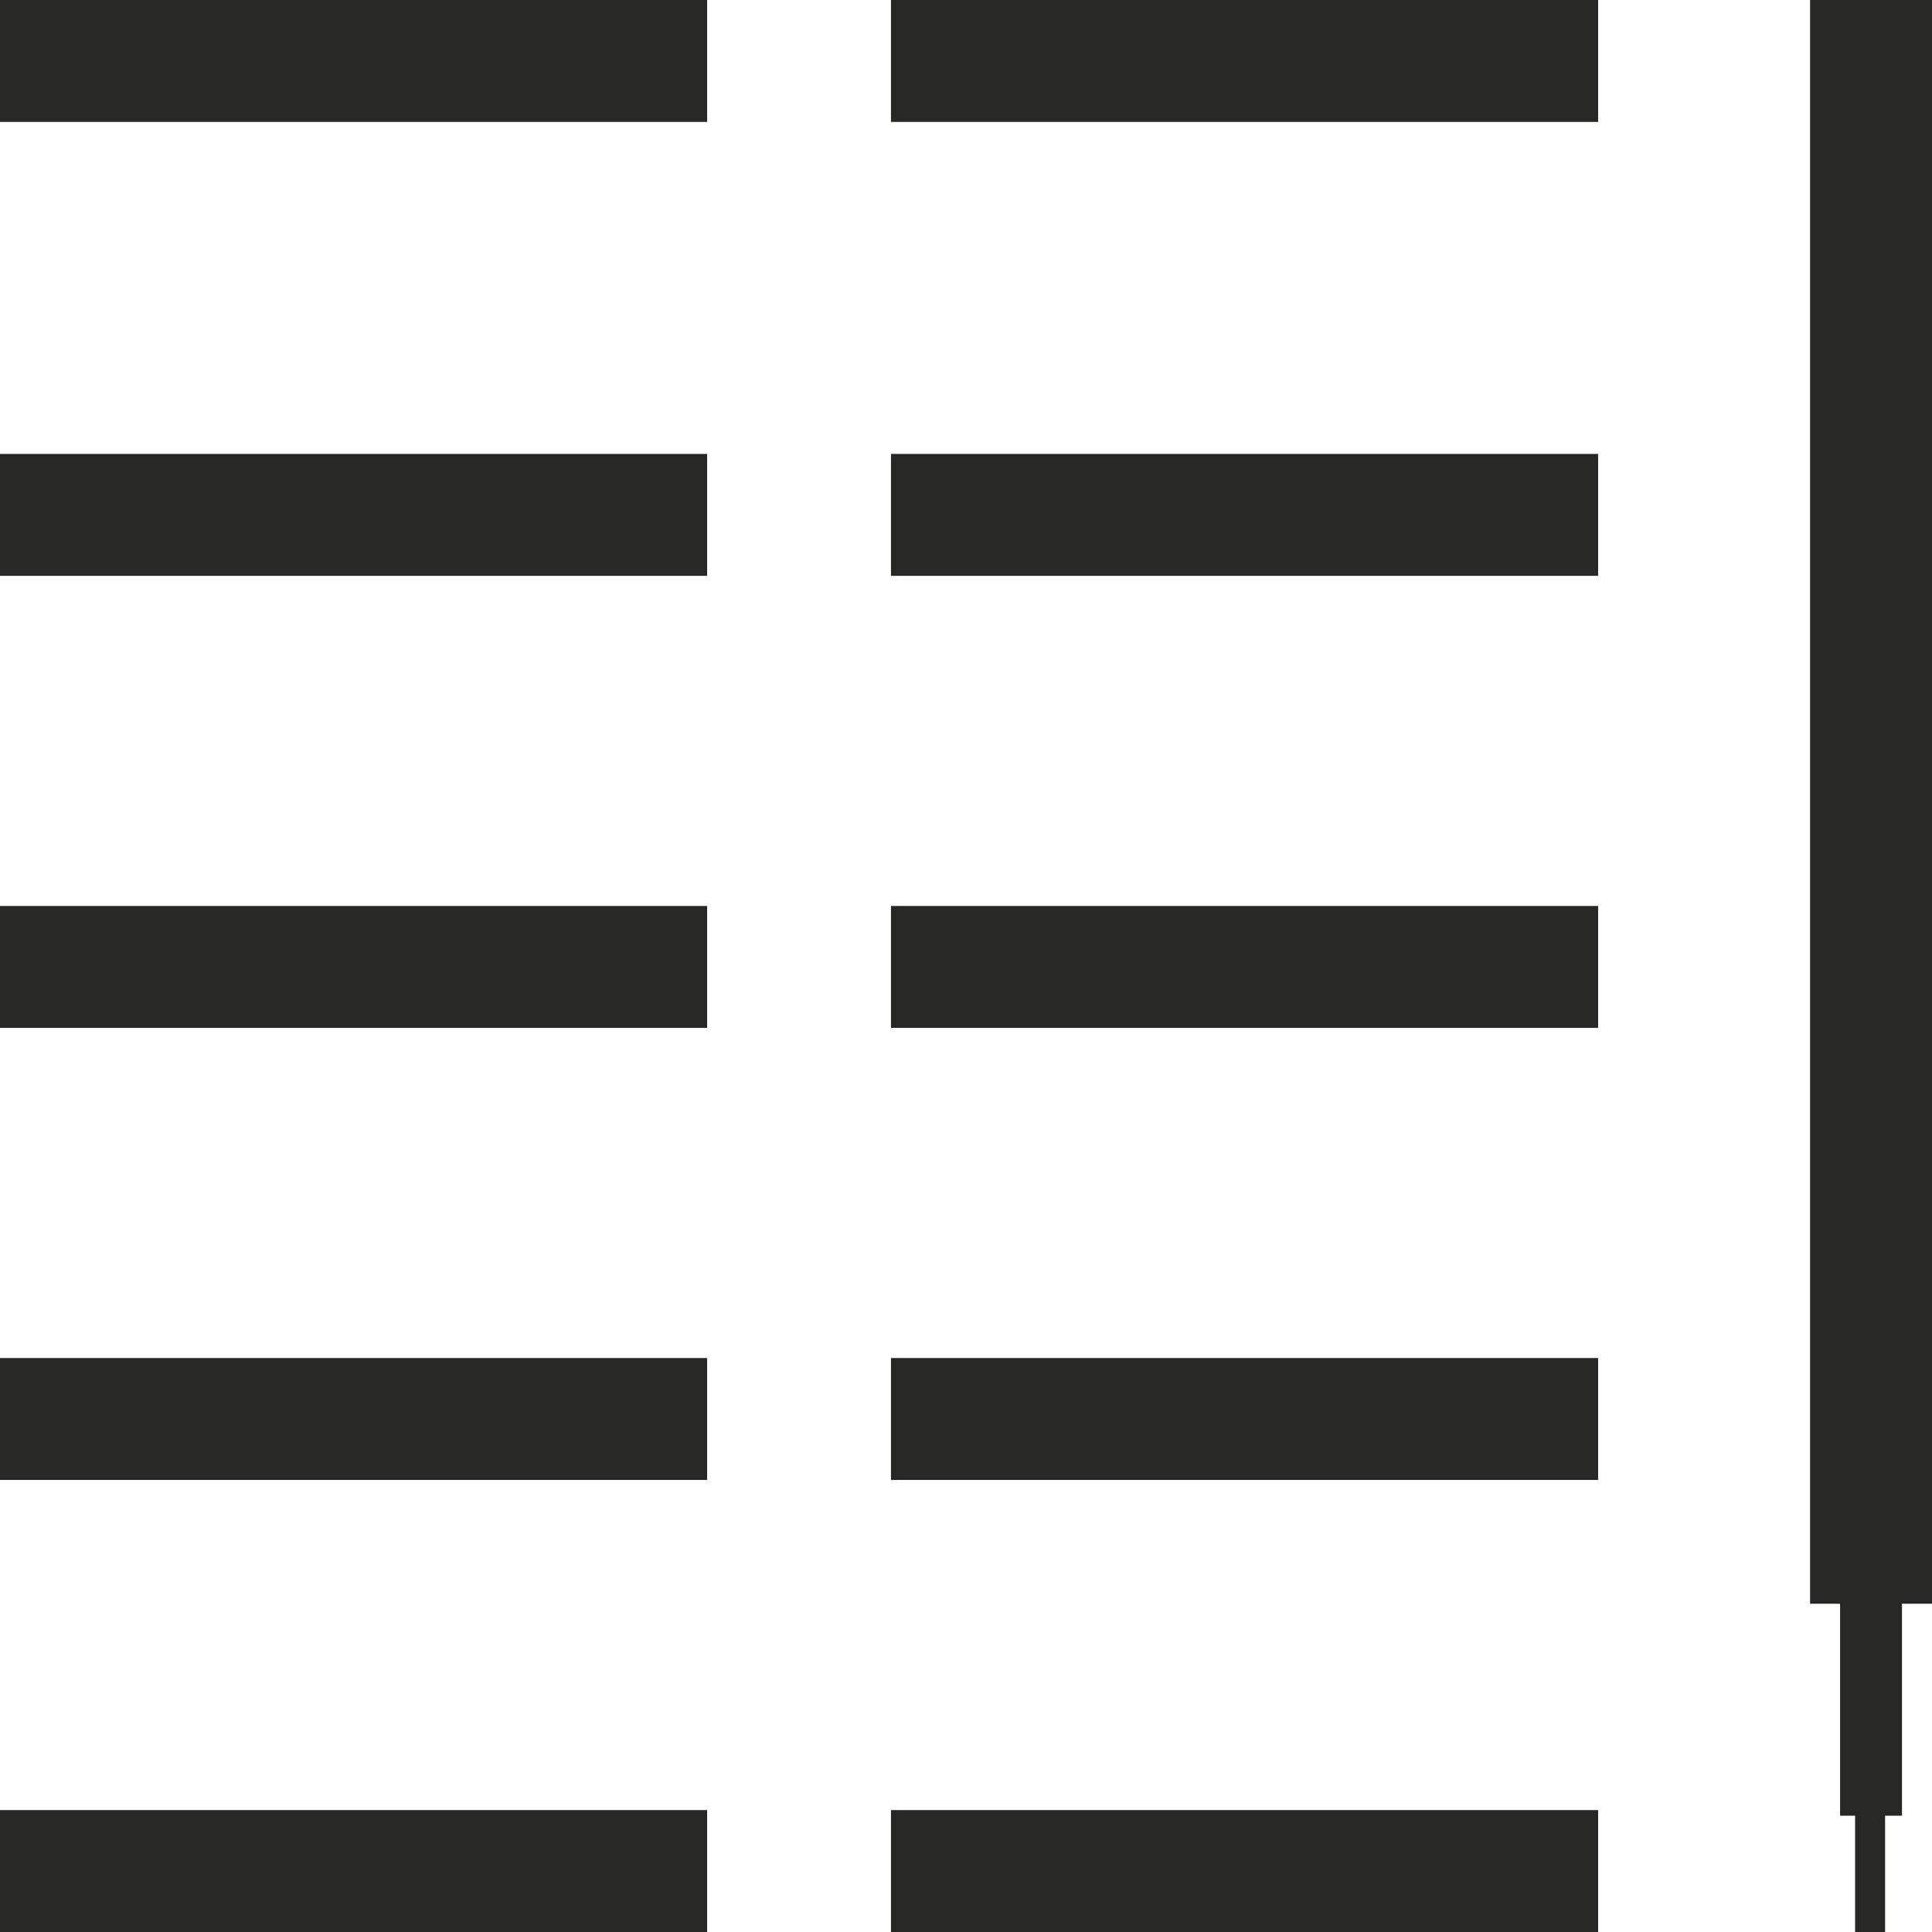 <?xml version="1.0" encoding="utf-8"?>
<!-- Generator: Adobe Illustrator 26.3.1, SVG Export Plug-In . SVG Version: 6.00 Build 0)  -->
<svg version="1.1" id="Layer_1" xmlns="http://www.w3.org/2000/svg" xmlns:xlink="http://www.w3.org/1999/xlink" x="0px" y="0px"
	 viewBox="0 0 103 103" style="enable-background:new 0 0 103 103;" xml:space="preserve">
<style type="text/css">
	.st0{fill:#272726;}
</style>
<g>
	<rect y="96.5" class="st0" width="37.7" height="6.5"/>
	<rect x="47.5" y="96.5" class="st0" width="37.7" height="6.5"/>
	<rect y="0" class="st0" width="37.7" height="6.5"/>
	<rect x="47.5" y="0" class="st0" width="37.7" height="6.5"/>
	<rect y="24.2" class="st0" width="37.7" height="6.5"/>
	<rect x="47.5" y="24.2" class="st0" width="37.7" height="6.5"/>
	<rect y="48.3" class="st0" width="37.7" height="6.5"/>
	<rect x="47.5" y="48.3" class="st0" width="37.7" height="6.5"/>
	<polygon class="st0" points="96.5,0 96.5,85.5 98.1,85.5 98.1,96.8 98.9,96.8 98.9,103 100.5,103 100.5,96.8 101.4,96.8 
		101.4,85.5 103,85.5 103,0 	"/>
	<rect y="72.4" class="st0" width="37.7" height="6.5"/>
	<rect x="47.5" y="72.4" class="st0" width="37.7" height="6.5"/>
</g>
</svg>
